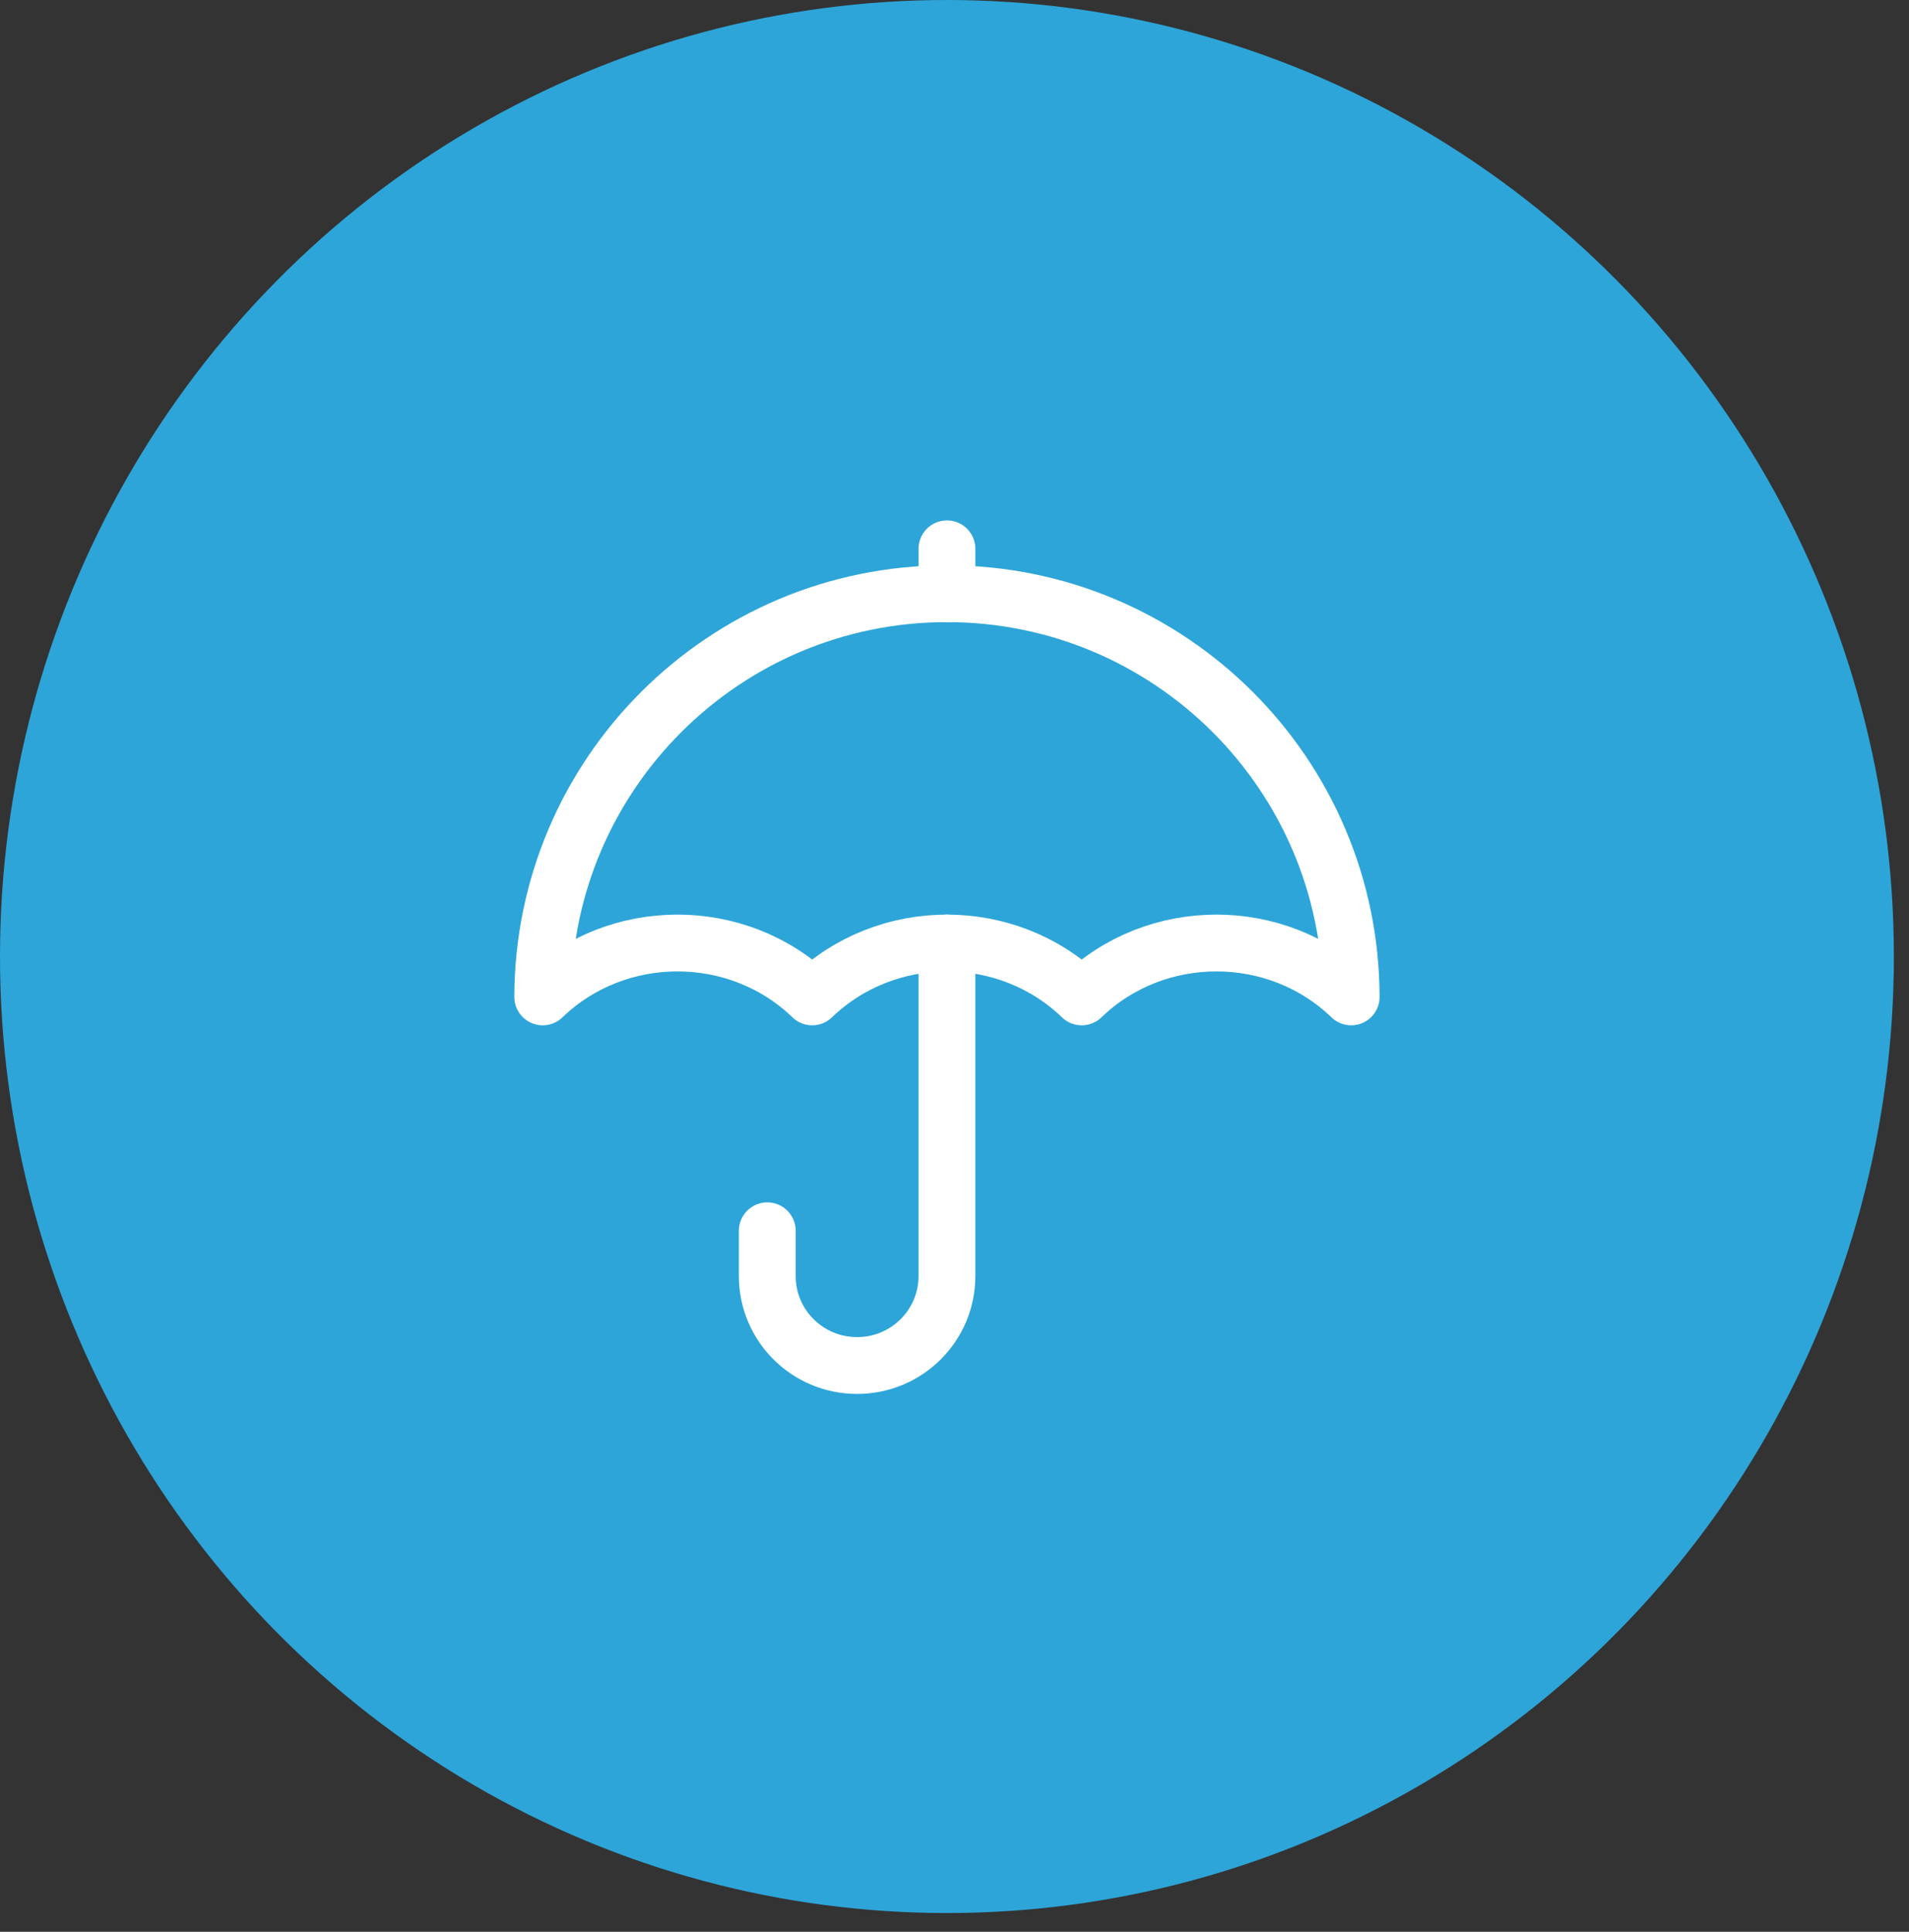 <svg width="84" height="85" viewBox="0 0 84 85" fill="none" xmlns="http://www.w3.org/2000/svg">
<rect x="0" y="0" width="84" height="85" fill="#333333" stroke="none"/>
<ellipse cx="41.667" cy="42.087" rx="41.667" ry="42.087" fill="#2DA5D9"/>
<path d="M41.668 24.148V26.124" stroke="white" stroke-width="2.5" stroke-linecap="round" stroke-linejoin="round"/>
<path d="M33.762 54.154V56.131V56.15C33.762 58.322 35.531 60.083 37.714 60.083V60.083C39.898 60.083 41.667 58.322 41.667 56.15V41.494" stroke="white" stroke-width="2.5" stroke-linecap="round" stroke-linejoin="round"/>
<path fill-rule="evenodd" clip-rule="evenodd" d="M35.739 43.864C39.014 40.702 44.322 40.702 47.597 43.864C50.871 40.702 56.18 40.702 59.455 43.864C59.429 34.063 51.476 26.124 41.668 26.124C31.859 26.124 23.907 34.063 23.881 43.864C27.156 40.702 32.464 40.702 35.739 43.864Z" stroke="white" stroke-width="2.5" stroke-linecap="round" stroke-linejoin="round"/>
</svg>
